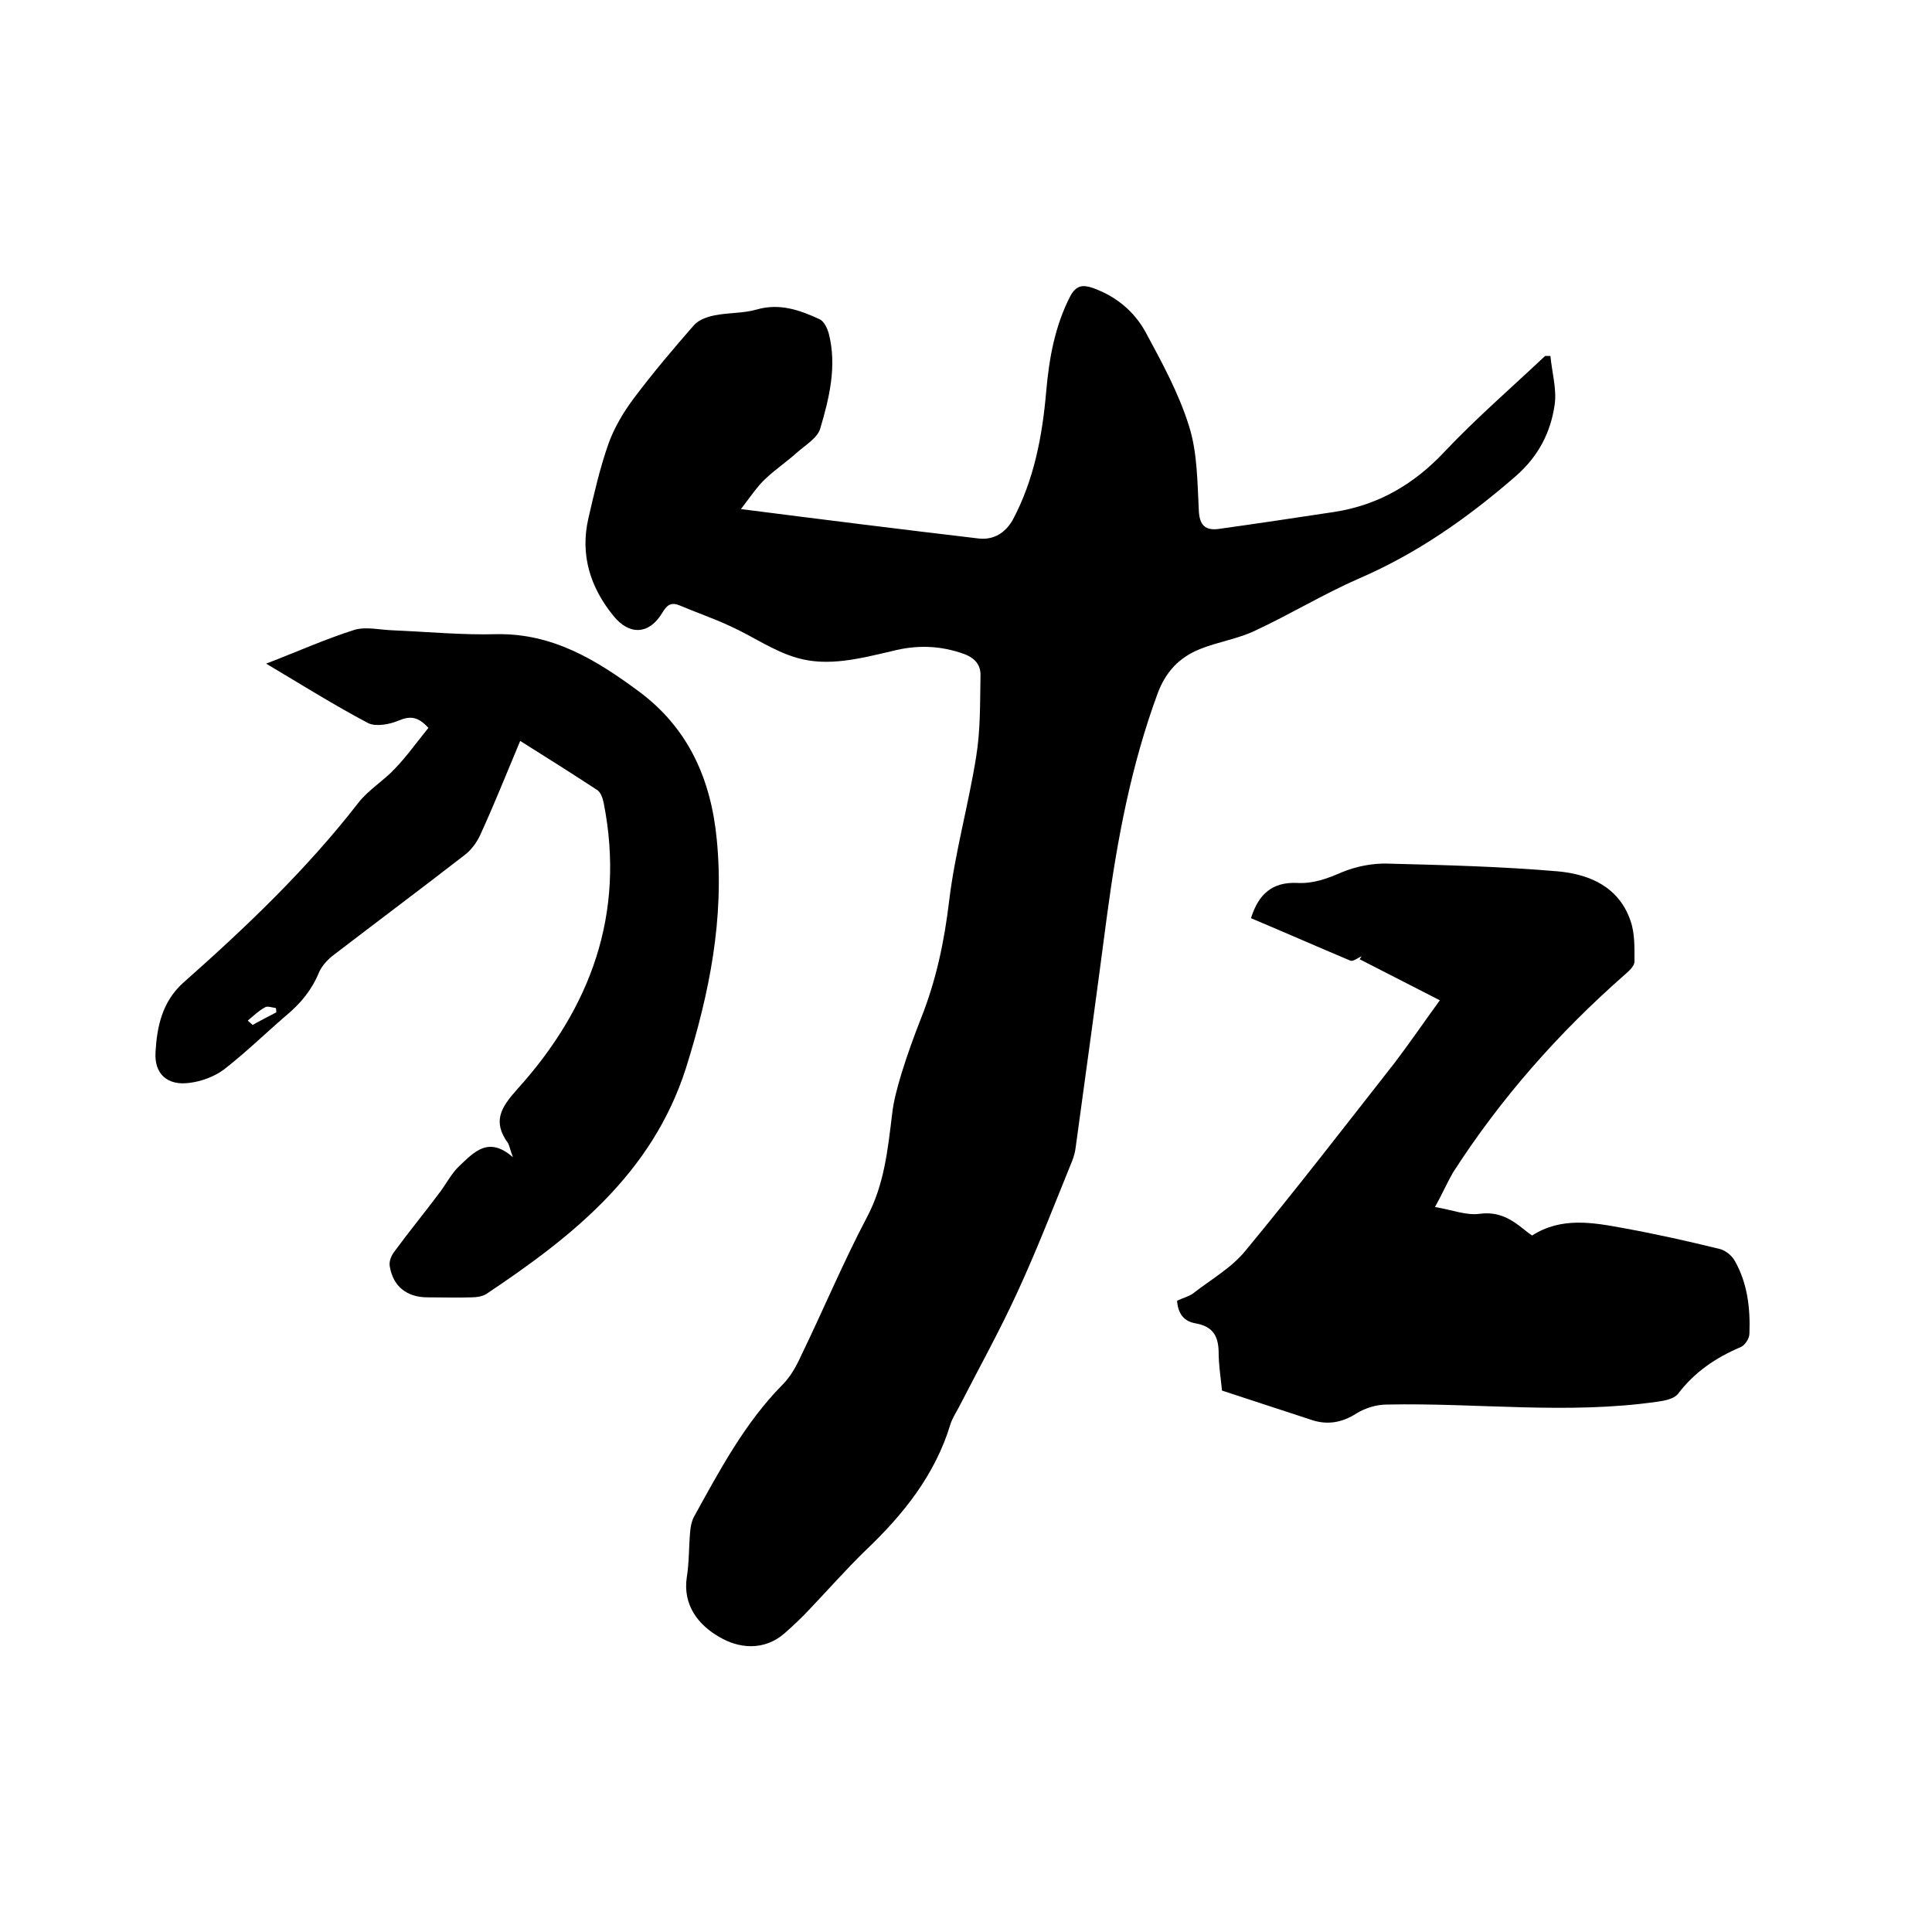 <svg enable-background="new 0 0 400 400" viewBox="0 0 400 400" xmlns="http://www.w3.org/2000/svg"><path d="m153.4 105.4c17.2 2.2 33.2 4.2 49.3 6.1 3 .3 5.4-1.1 7-3.9 4.4-8.3 6.1-17.3 6.9-26.5.6-6.9 1.8-13.6 5-19.8 1.2-2.2 2.5-2.4 4.6-1.7 4.8 1.7 8.6 4.8 11 9.2 3.4 6.3 6.9 12.7 9 19.5 1.7 5.4 1.7 11.5 2 17.3.1 3.2 1.4 4.3 4.2 3.9 7.9-1.1 15.8-2.3 23.8-3.5 9.1-1.4 16.5-5.7 22.8-12.4 6.6-7 13.9-13.3 20.9-19.9h1.1c.3 3.3 1.3 6.7.9 9.9-.8 5.9-3.4 10.9-8.1 15-9.9 8.6-20.4 16-32.5 21.2-7.3 3.2-14.2 7.4-21.5 10.8-3.6 1.7-7.7 2.3-11.4 3.8-4.2 1.7-7 4.6-8.7 9.1-5.5 14.9-8.4 30.3-10.5 46-2.1 16-4.3 32.1-6.5 48.1-.1.9-.4 1.9-.7 2.7-3.7 9.1-7.2 18.2-11.3 27.1-3.7 8.1-8.1 16-12.2 24-.6 1.1-1.3 2.2-1.7 3.4-3.2 10.6-9.8 18.8-17.7 26.3-4 3.9-7.7 8.1-11.6 12.2-1.6 1.7-3.3 3.3-5 4.8-4.3 3.8-9.6 3.2-13.6.8-4.2-2.4-7.6-6.5-6.7-12.4.5-3.1.4-6.3.7-9.5.1-1 .3-2.1.8-3 5.3-9.6 10.5-19.4 18.3-27.3 1.7-1.7 2.9-3.9 3.9-6.1 4.6-9.5 8.7-19.3 13.6-28.6 3.6-6.8 4.3-14 5.2-21.3.3-2.8 1.1-5.6 1.9-8.3 1.2-3.9 2.6-7.8 4.1-11.6 3.1-7.8 4.8-15.8 5.8-24.2 1.2-10 4-19.9 5.6-29.9.9-5.5.8-11.1.9-16.7.1-2.2-1-3.7-3.4-4.6-5-1.8-9.9-1.9-14.9-.6-6.5 1.5-13.2 3.3-19.7 1.4-4.9-1.4-9.2-4.5-13.9-6.6-3.4-1.6-7-2.8-10.5-4.3-1.8-.7-2.6.1-3.5 1.6-2.7 4.5-6.8 4.7-10.1.6-4.8-5.9-6.9-12.6-5.2-20.1 1.2-5.2 2.4-10.5 4.2-15.6 1.2-3.3 3.1-6.5 5.2-9.3 3.9-5.2 8.2-10.3 12.5-15.2 1-1.1 2.7-1.7 4.2-2 2.9-.6 5.9-.4 8.7-1.2 4.8-1.4 9 .1 13.1 2 .9.4 1.6 1.9 1.9 3 1.7 6.7.1 13.3-1.8 19.7-.6 1.9-3.1 3.4-4.8 4.9-2.1 1.9-4.5 3.5-6.6 5.5-1.6 1.5-3 3.6-5 6.2z"/><path d="m297.1 249.9c3.6.6 6.5 1.8 9.3 1.4 3.9-.5 6.5 1.1 9.2 3.3.5.4 1 .8 1.6 1.2 6.1-3.9 12.6-2.7 19.1-1.5 6.6 1.2 13.3 2.7 19.8 4.3 1.2.3 2.5 1.4 3.1 2.5 2.6 4.6 3.2 9.8 3 15 0 1-.9 2.4-1.8 2.8-5.2 2.2-9.6 5.2-13 9.7-.8 1-2.7 1.4-4.2 1.6-18.7 2.7-37.4.2-56.1.6-2.1 0-4.4.7-6.2 1.8-3.1 2-6.2 2.5-9.6 1.3-5.9-1.9-11.8-3.9-18.3-6-.2-2.2-.7-5.2-.7-8.2-.1-3.3-1.4-5.1-4.7-5.7-2.4-.4-3.7-1.9-3.9-4.7 1-.5 2.3-.8 3.3-1.5 3.7-2.9 8-5.3 10.9-8.9 10.5-12.7 20.6-25.8 30.8-38.8 3.2-4.2 6.2-8.6 9.4-13-5.7-2.9-11.1-5.7-16.6-8.5.1-.2.3-.4.4-.6-.8.3-1.7 1.1-2.3.9-6.9-2.9-13.7-5.9-20.6-8.8 1.6-5.1 4.5-7.5 9.5-7.3 3.4.2 6.3-.9 9.3-2.2 2.9-1.2 6.3-1.9 9.5-1.8 11.7.3 23.5.6 35.2 1.6 6.6.6 12.7 3.2 15.1 10.3.9 2.6.8 5.6.8 8.4 0 .9-1.1 1.9-1.9 2.6-13.8 12.1-25.8 25.7-35.7 41.1-1.3 2.3-2.2 4.4-3.7 7.1z"/><path d="m106.2 239.6c-.6-1.6-.7-2.3-1-2.9-3.3-4.5-1.5-7.4 1.9-11.2 15.2-16.8 22.4-36.3 17.9-59.2-.2-1-.6-2.2-1.3-2.7-5.2-3.4-10.4-6.7-16-10.2-2.9 6.9-5.4 13.2-8.2 19.3-.7 1.6-1.9 3.3-3.4 4.4-8.9 6.9-18 13.7-27 20.6-1.2.9-2.4 2.2-3 3.5-1.5 3.7-3.8 6.5-6.8 9-4.3 3.7-8.4 7.7-12.9 11.2-2 1.5-4.7 2.5-7.2 2.8-4.5.6-7.3-1.8-7-6.4.3-5.3 1.4-10.4 5.7-14.3 13-11.5 25.6-23.5 36.3-37.3 2.1-2.7 5.3-4.6 7.6-7.1 2.5-2.6 4.6-5.6 6.9-8.4-2.2-2.4-3.8-2.5-6.2-1.5-1.9.8-4.7 1.3-6.3.5-7-3.7-13.7-7.9-21.1-12.3 6.5-2.5 12.3-5.1 18.3-7 2.4-.7 5.2 0 7.9.1 7.2.3 14.4 1 21.5.8 11.6-.2 20.6 5.3 29.4 11.8 10.3 7.6 15 18.2 16.2 30.7 1.6 16.3-1.5 31.8-6.4 47.4-7 21.8-23.5 34.8-41.3 46.7-.8.5-2 .7-3 .7-3.1.1-6.1 0-9.2 0-4.2 0-7.1-2.2-7.8-6.4-.2-1 .3-2.2.9-3 3-4.1 6.2-8 9.2-12 1.5-1.9 2.6-4.2 4.3-5.8 3-2.8 6-6.3 11.1-1.8zm-54.9-28.3c.3.3.7.6 1 .9 1.6-.9 3.2-1.7 4.9-2.6 0-.3 0-.6-.1-.9-.8-.1-1.8-.5-2.3-.1-1.3.7-2.4 1.8-3.5 2.7z"/></svg>